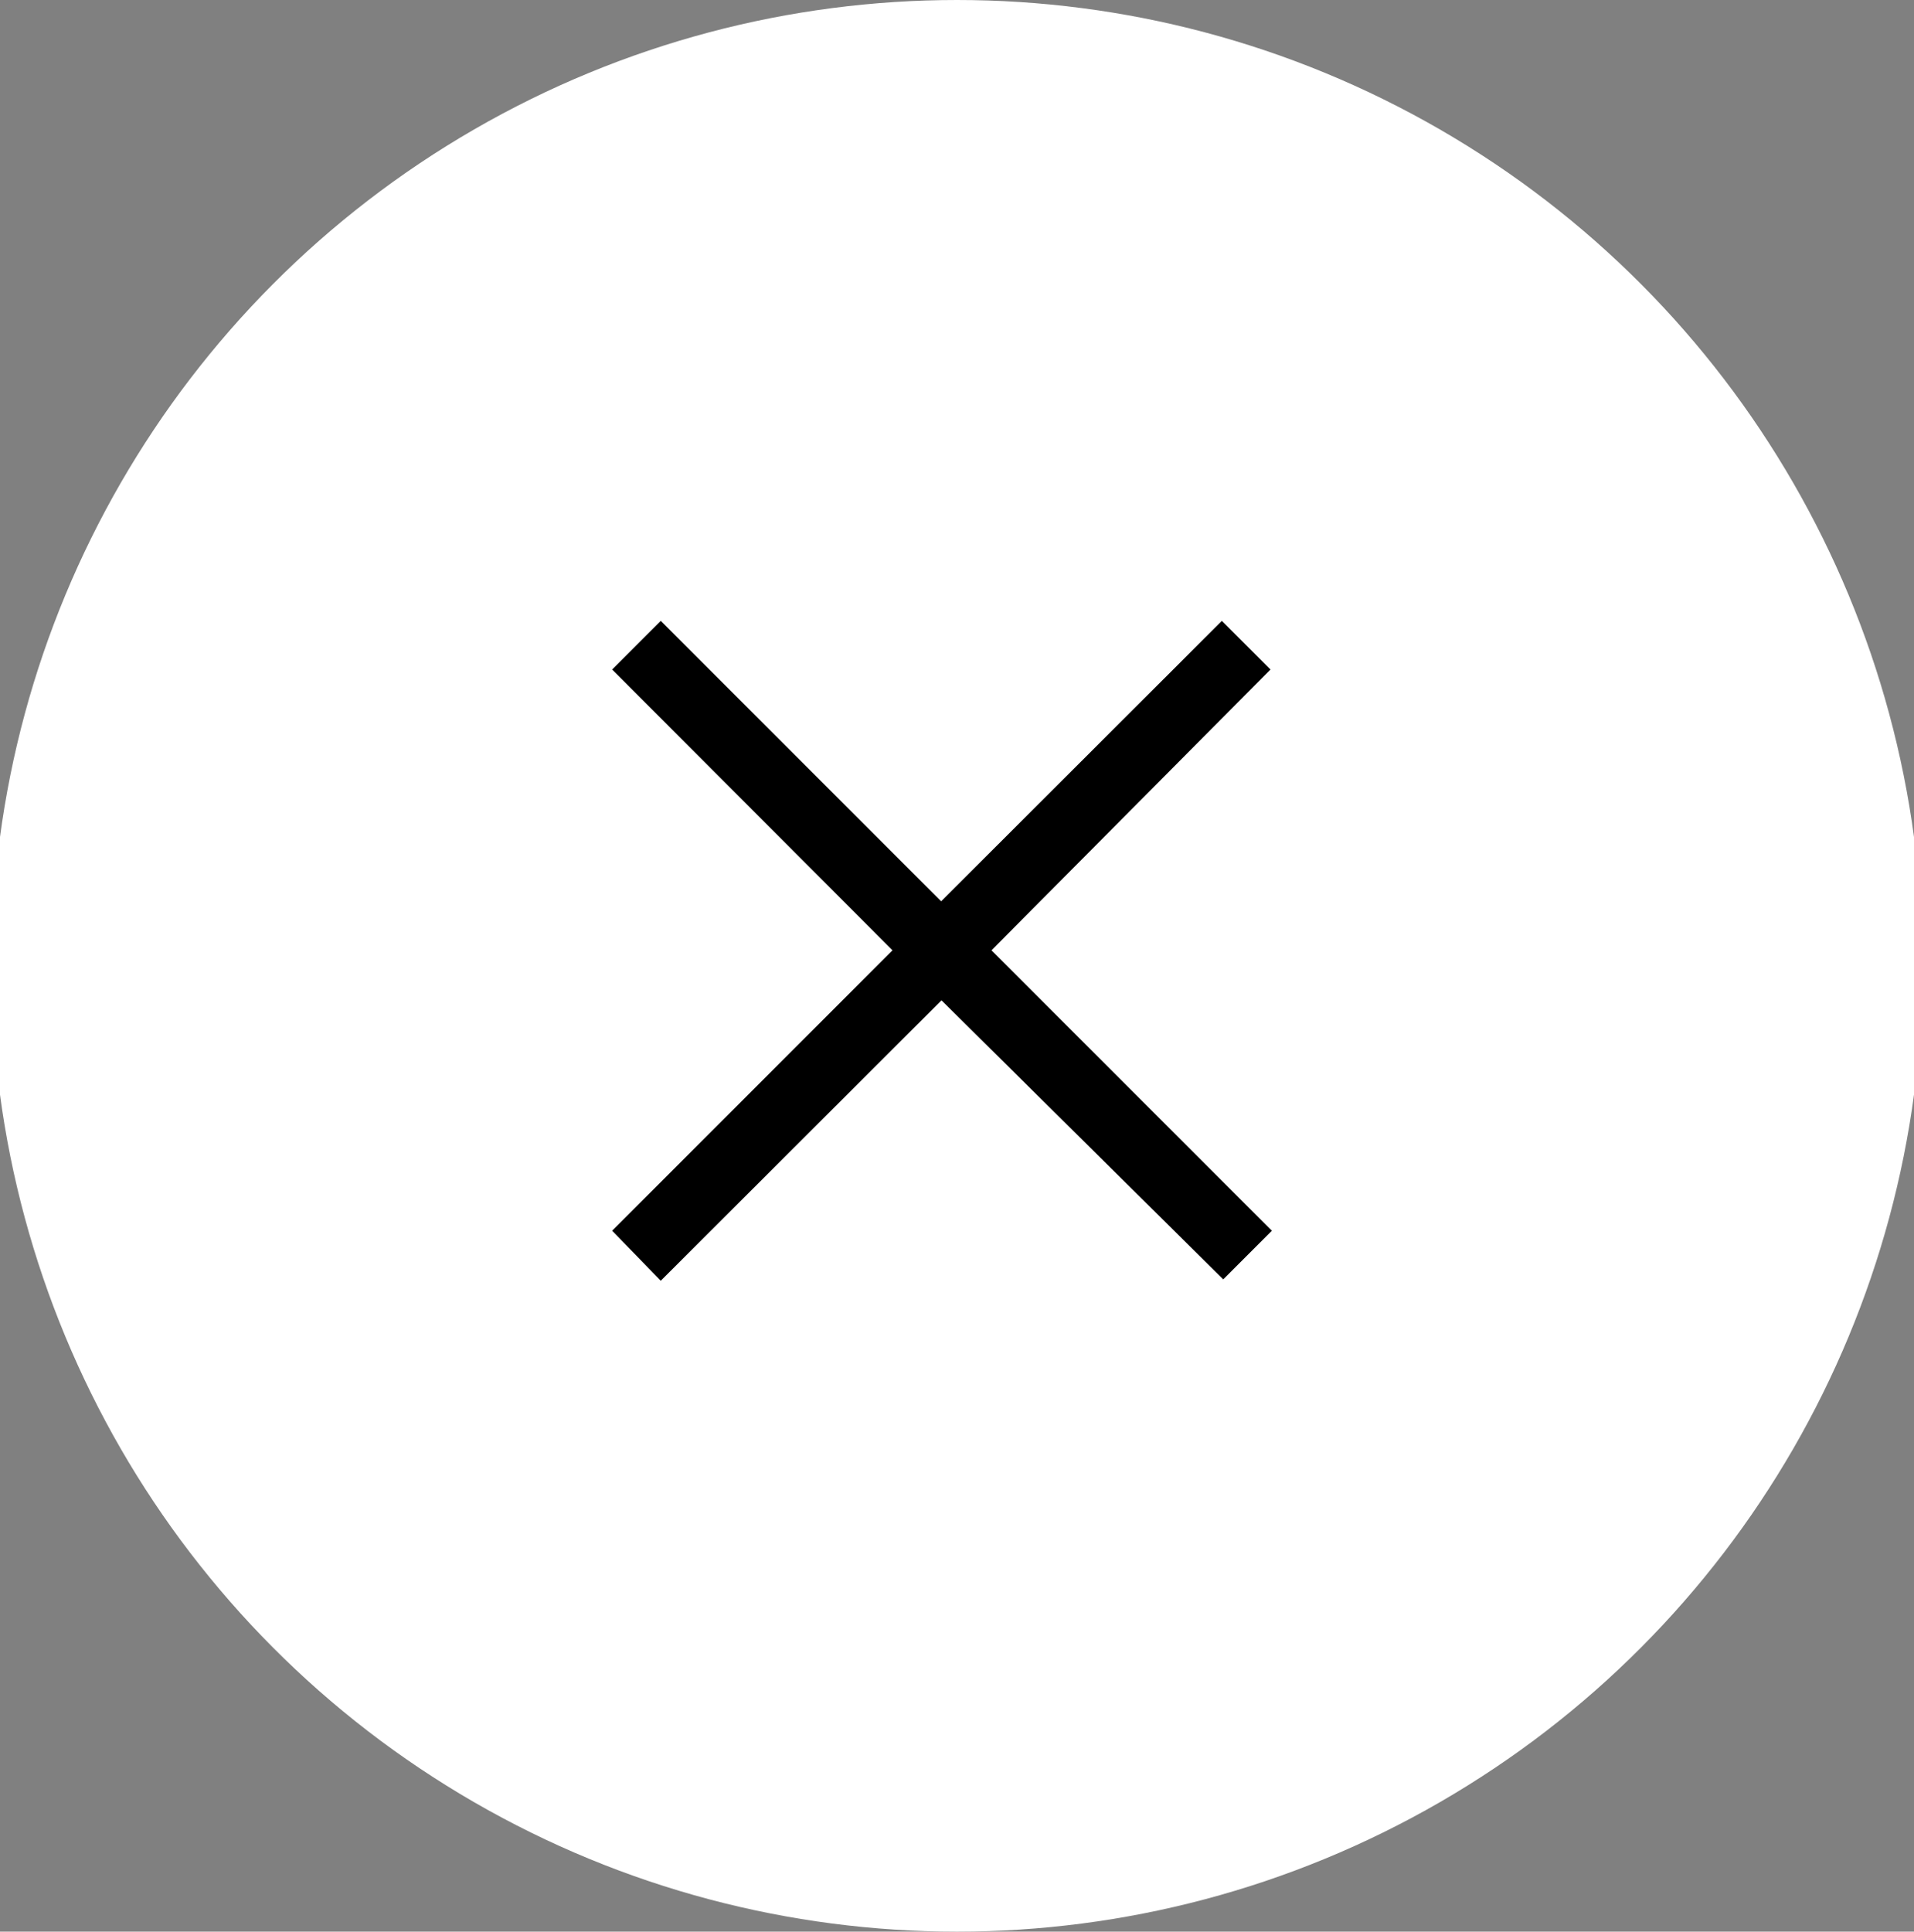 <?xml version="1.0" encoding="utf-8"?>
<!-- Generator: Adobe Illustrator 17.0.0, SVG Export Plug-In . SVG Version: 6.00 Build 0)  -->
<!DOCTYPE svg PUBLIC "-//W3C//DTD SVG 1.1//EN" "http://www.w3.org/Graphics/SVG/1.1/DTD/svg11.dtd">
<svg version="1.1" id="Layer_1" xmlns="http://www.w3.org/2000/svg" xmlns:xlink="http://www.w3.org/1999/xlink" x="0px" y="0px"
	 width="356.786px" height="360px" viewBox="181.607 0 356.786 360" enable-background="new 181.607 0 356.786 360"
	 xml:space="preserve">
<rect x="181.607" y="0" width="356.786" height="360" fill="#808080" stroke="none"/>
<g>
	<g id="Ellipse_3">
		<circle fill="#FFFFFF" cx="360" cy="180" r="180"/>
		<circle fill="#FFFFFF" cx="360" cy="180" r="178.393"/>
	</g>
	<path id="Union_1" d="M357.107,186.429l-52.329,52.264l-9.064-9.321l52.264-52.264l-52.264-52.329l9.064-9.064l52.264,52.264
		l52.329-52.264l9.064,9.064l-52.007,52.329l52.264,52.264l-9.064,9.064L357.107,186.429z"/>
</g>
</svg>
